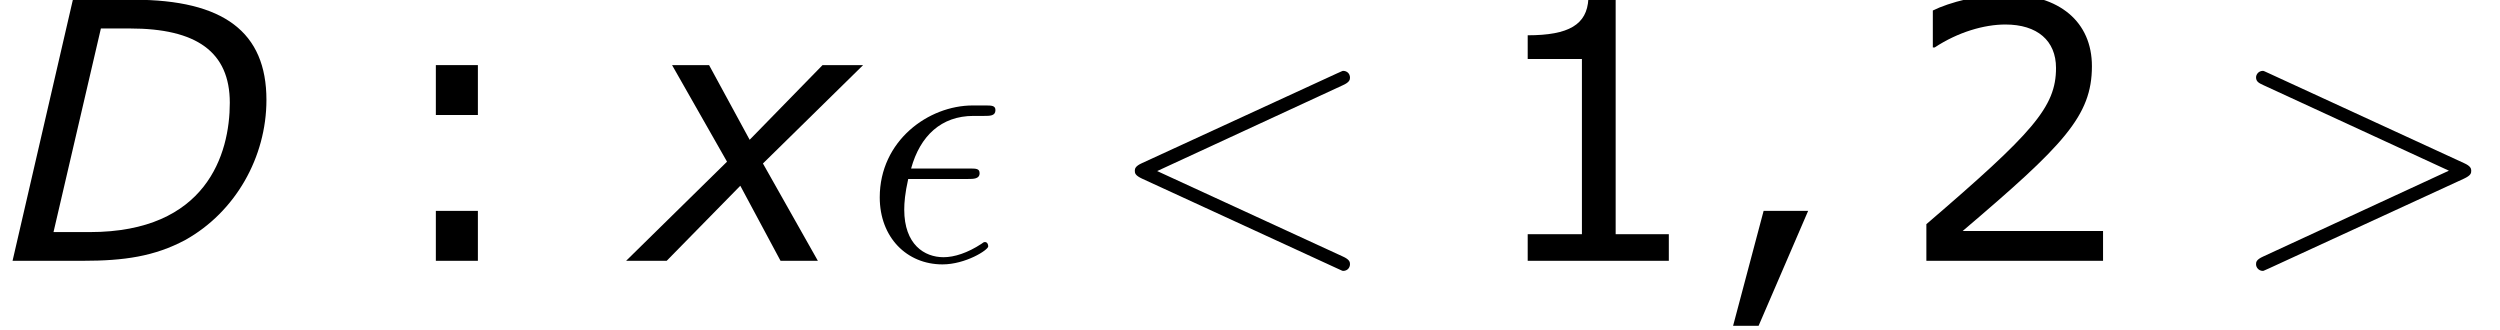 <?xml version='1.0' encoding='UTF-8'?>
<!-- This file was generated by dvisvgm 1.15.1 -->
<svg height='14.851pt' version='1.1' viewBox='-0.239 -0.235 112.441 14.851' width='112.441pt' xmlns='http://www.w3.org/2000/svg' xmlns:xlink='http://www.w3.org/1999/xlink'>
<defs>
<path d='M10.605 -6.403C10.605 -9.104 8.904 -10.391 5.317 -10.391H2.901L0.5 0H3.302C4.931 0 6.146 -0.172 7.375 -0.829C9.376 -1.944 10.605 -4.131 10.605 -6.403ZM9.147 -6.289C9.147 -4.245 8.218 -1.143 3.573 -1.143H2.13L4.016 -9.247H5.174C7.818 -9.247 9.147 -8.318 9.147 -6.289Z' id='g1-68'/>
<path d='M3.53 -3.945L-0.486 0H1.129L4.059 -2.987L5.66 0H7.146L4.96 -3.873L8.947 -7.789H7.332L4.431 -4.817L2.816 -7.789H1.343L3.53 -3.945Z' id='g1-120'/>
<path d='M4.175 -3.257C4.39 -3.257 4.634 -3.257 4.634 -3.486C4.634 -3.673 4.49 -3.673 4.232 -3.673H1.908C2.267 -4.978 3.113 -5.767 4.39 -5.767H4.806C5.05 -5.767 5.265 -5.767 5.265 -5.997C5.265 -6.183 5.107 -6.183 4.849 -6.183H4.361C2.597 -6.183 0.66 -4.777 0.66 -2.525C0.66 -0.933 1.736 0.143 3.156 0.143C4.074 0.143 4.978 -0.43 4.978 -0.574C4.978 -0.66 4.935 -0.746 4.849 -0.746C4.806 -0.746 4.777 -0.732 4.706 -0.674C4.16 -0.316 3.63 -0.143 3.199 -0.143C2.439 -0.143 1.635 -0.646 1.635 -2.037C1.635 -2.31 1.664 -2.683 1.793 -3.257H4.175Z' id='g2-15'/>
<path d='M9.454 -6.987C9.712 -7.101 9.741 -7.202 9.741 -7.288C9.741 -7.446 9.626 -7.56 9.468 -7.56C9.44 -7.56 9.425 -7.546 9.225 -7.46L1.463 -3.888C1.205 -3.773 1.176 -3.673 1.176 -3.587C1.176 -3.486 1.191 -3.4 1.463 -3.271L9.225 0.301C9.411 0.387 9.44 0.402 9.468 0.402C9.626 0.402 9.741 0.287 9.741 0.129C9.741 0.043 9.712 -0.057 9.454 -0.172L2.066 -3.572L9.454 -6.987Z' id='g2-60'/>
<path d='M9.454 -3.271C9.727 -3.4 9.741 -3.486 9.741 -3.587C9.741 -3.673 9.712 -3.773 9.454 -3.888L1.693 -7.46C1.506 -7.546 1.478 -7.56 1.449 -7.56C1.277 -7.56 1.176 -7.417 1.176 -7.302C1.176 -7.13 1.291 -7.073 1.478 -6.987L8.852 -3.587L1.463 -0.172C1.176 -0.043 1.176 0.057 1.176 0.143C1.176 0.258 1.277 0.402 1.449 0.402C1.478 0.402 1.492 0.387 1.693 0.301L9.454 -3.271Z' id='g2-62'/>
<path d='M4.016 -1.987H2.244L1.029 2.587H2.044L4.016 -1.987Z' id='g4-44'/>
<path d='M7.561 0V-1.058H5.445V-10.419H4.359C4.302 -9.405 3.587 -8.976 1.944 -8.976V-8.032H4.102V-1.058H1.944V0H7.561Z' id='g4-49'/>
<path d='M8.161 0V-1.186H2.573C6.589 -4.602 7.718 -5.76 7.718 -7.747C7.718 -9.505 6.432 -10.605 4.302 -10.605C3.273 -10.605 2.044 -10.291 1.386 -9.962V-8.49H1.458C2.387 -9.104 3.43 -9.405 4.273 -9.405C5.546 -9.405 6.289 -8.761 6.289 -7.675C6.289 -6.117 5.374 -5.102 1.129 -1.458V0H8.161Z' id='g4-50'/>
<path d='M4.088 -5.803V-7.789H2.415V-5.803H4.088ZM4.088 0V-1.987H2.415V0H4.088Z' id='g4-58'/>
</defs>
<g id='page1' transform='matrix(1.13 0 0 1.13 -63.986 -62.806)'>
<use x='56.413' xlink:href='#g1-68' y='65.753'/>
<use x='71.346' xlink:href='#g4-58' y='65.753'/>
<use x='81.82' xlink:href='#g1-120' y='65.753'/>
<use x='90.769' xlink:href='#g2-15' y='65.753'/>
<use x='100.405' xlink:href='#g2-60' y='65.753'/>
<use x='115.275' xlink:href='#g4-49' y='65.753'/>
<use x='124.365' xlink:href='#g4-44' y='65.753'/>
<use x='131.958' xlink:href='#g4-50' y='65.753'/>
<use x='145.033' xlink:href='#g2-62' y='65.753'/>
</g>
</svg>
